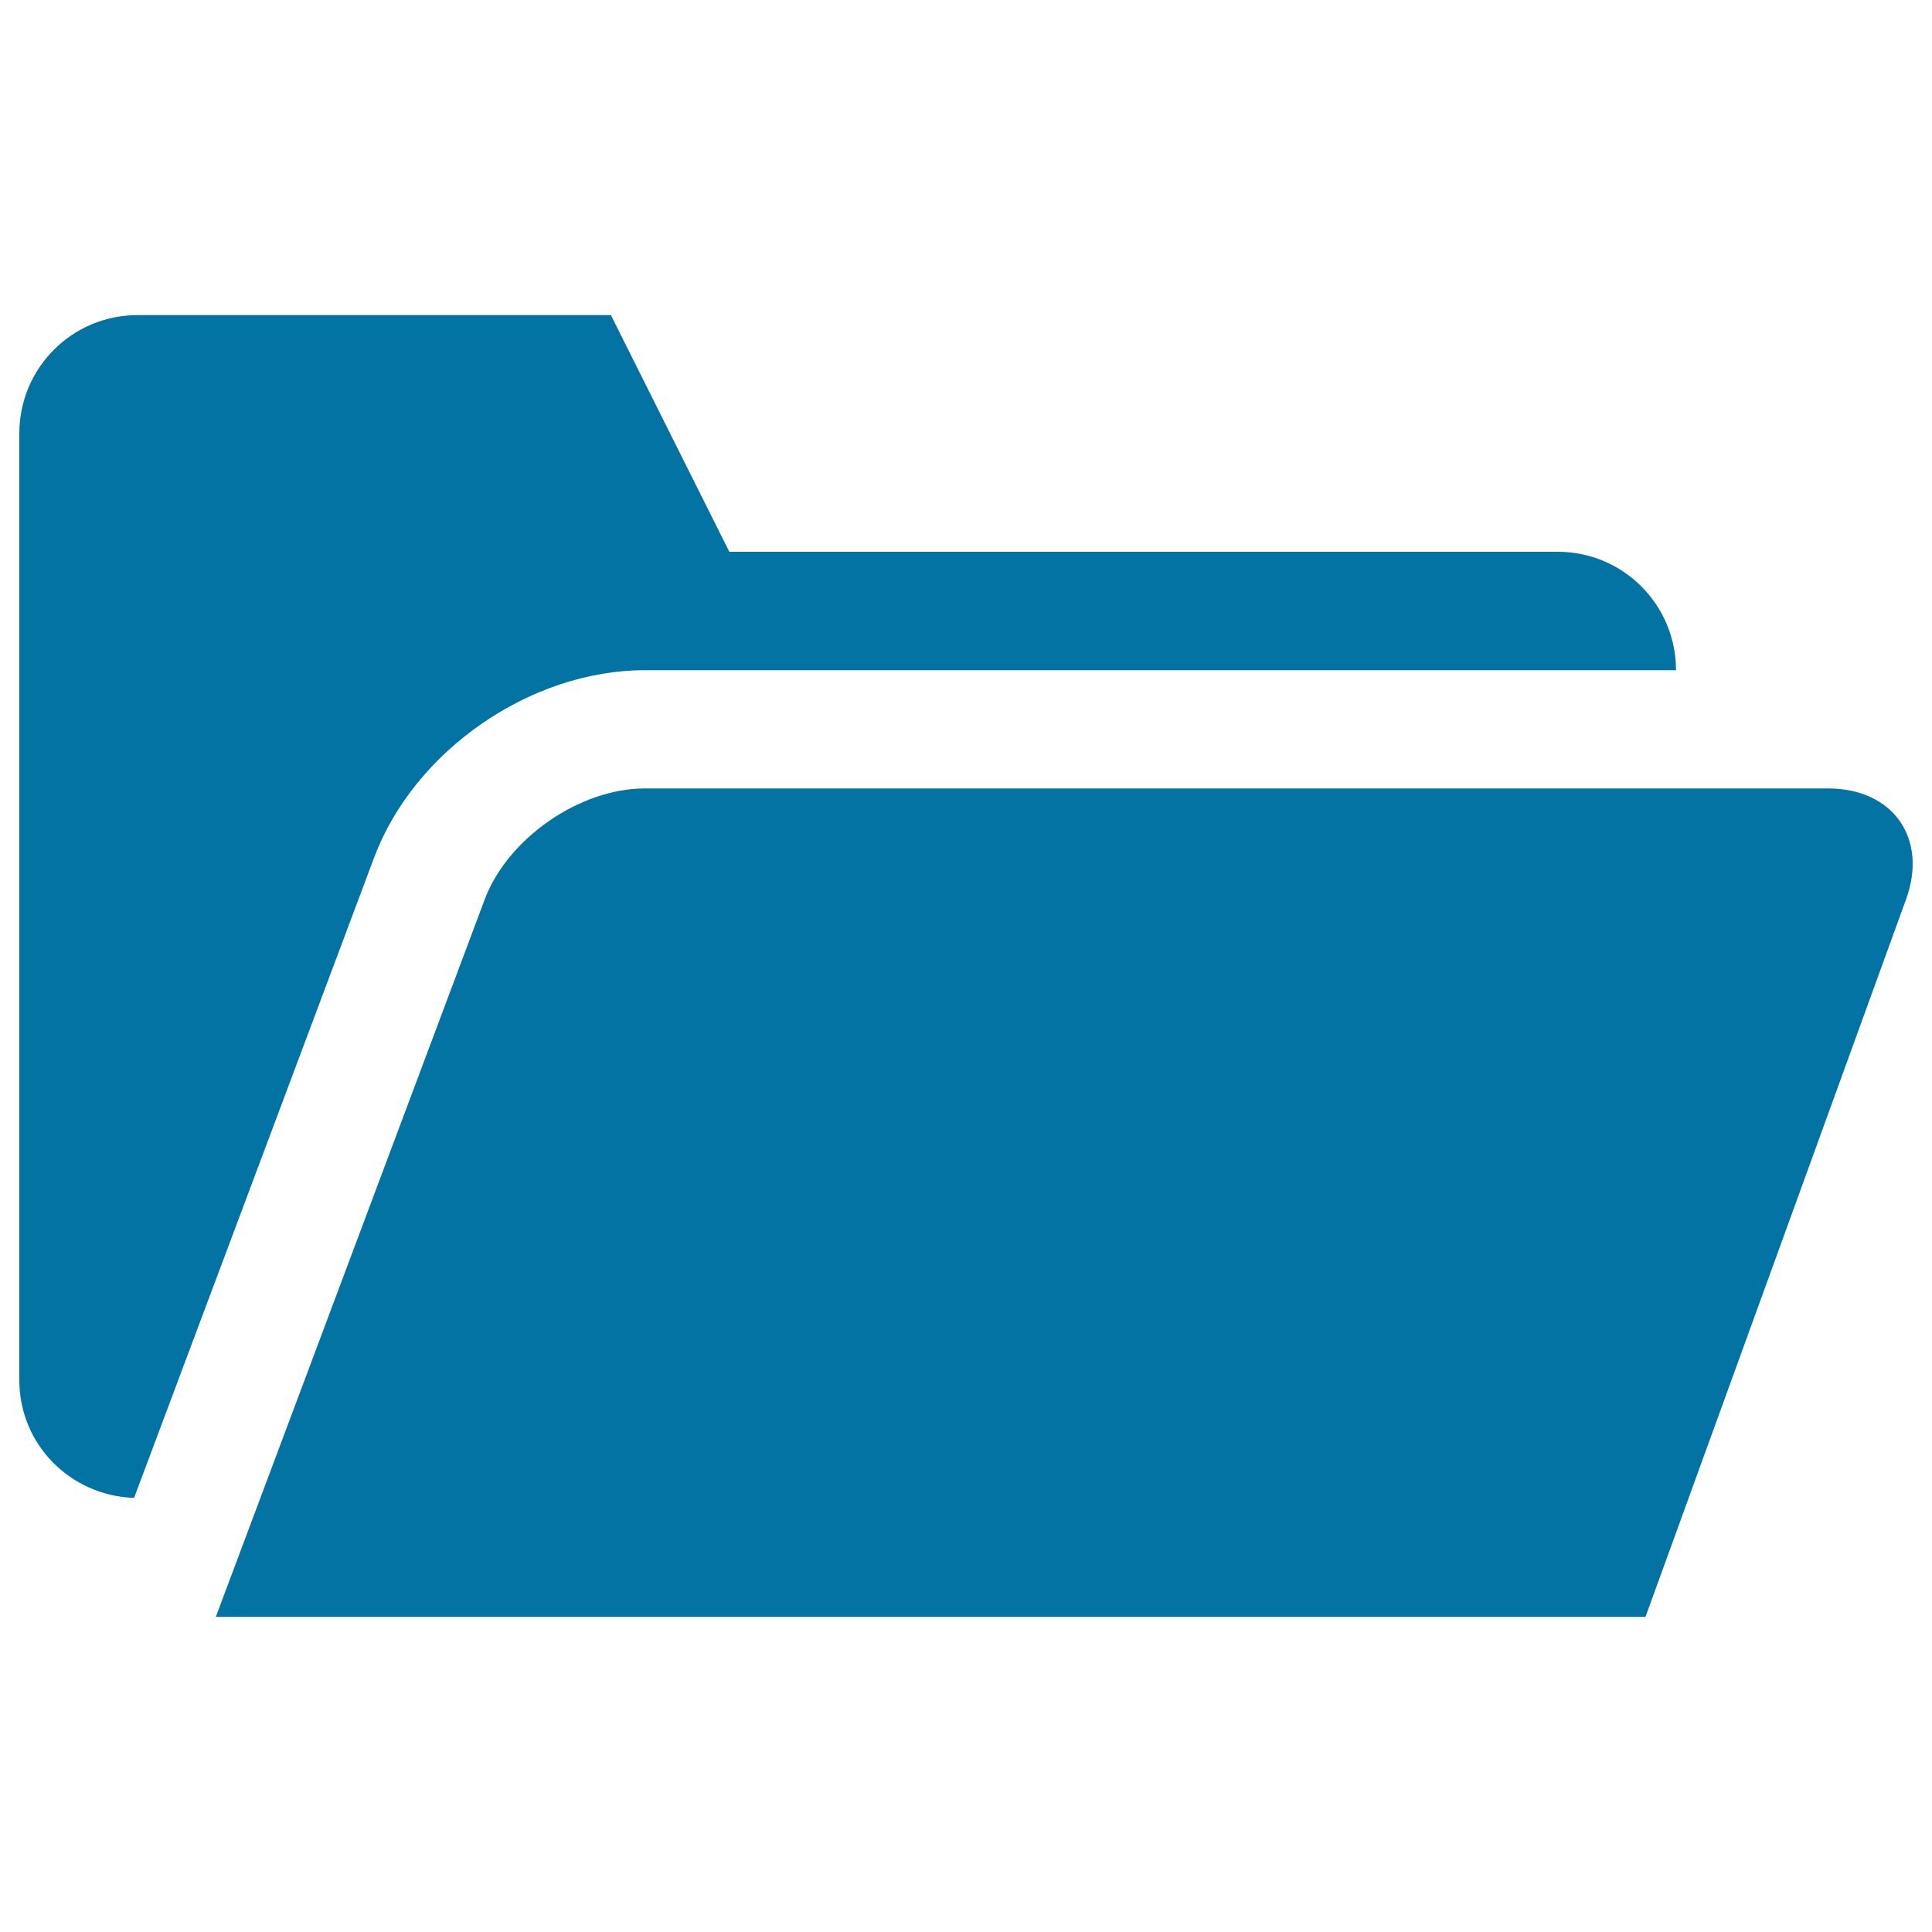 <svg xmlns="http://www.w3.org/2000/svg" viewBox="0 0 1000 1000" style="fill:#0273a2">
<title>Folder Black Open Shape SVG icon</title>
<g><path d="M986.5,465.7L851.7,836.9h-740l139.2-371.4c11.8-31.5,49.1-57.4,82.8-57.4h612.5C979.9,408.1,998.1,434,986.5,465.7z M69.4,775.3L193.6,444c20.7-55.4,80.9-97.1,140.1-97.1h533.8c0-33.9-27.4-61.3-61.2-61.3H377.5l-61.3-122.5h-245c-33.9,0-61.2,27.4-61.2,61.3v490C10,747.6,36.4,774.2,69.4,775.3z"/></g>
</svg>